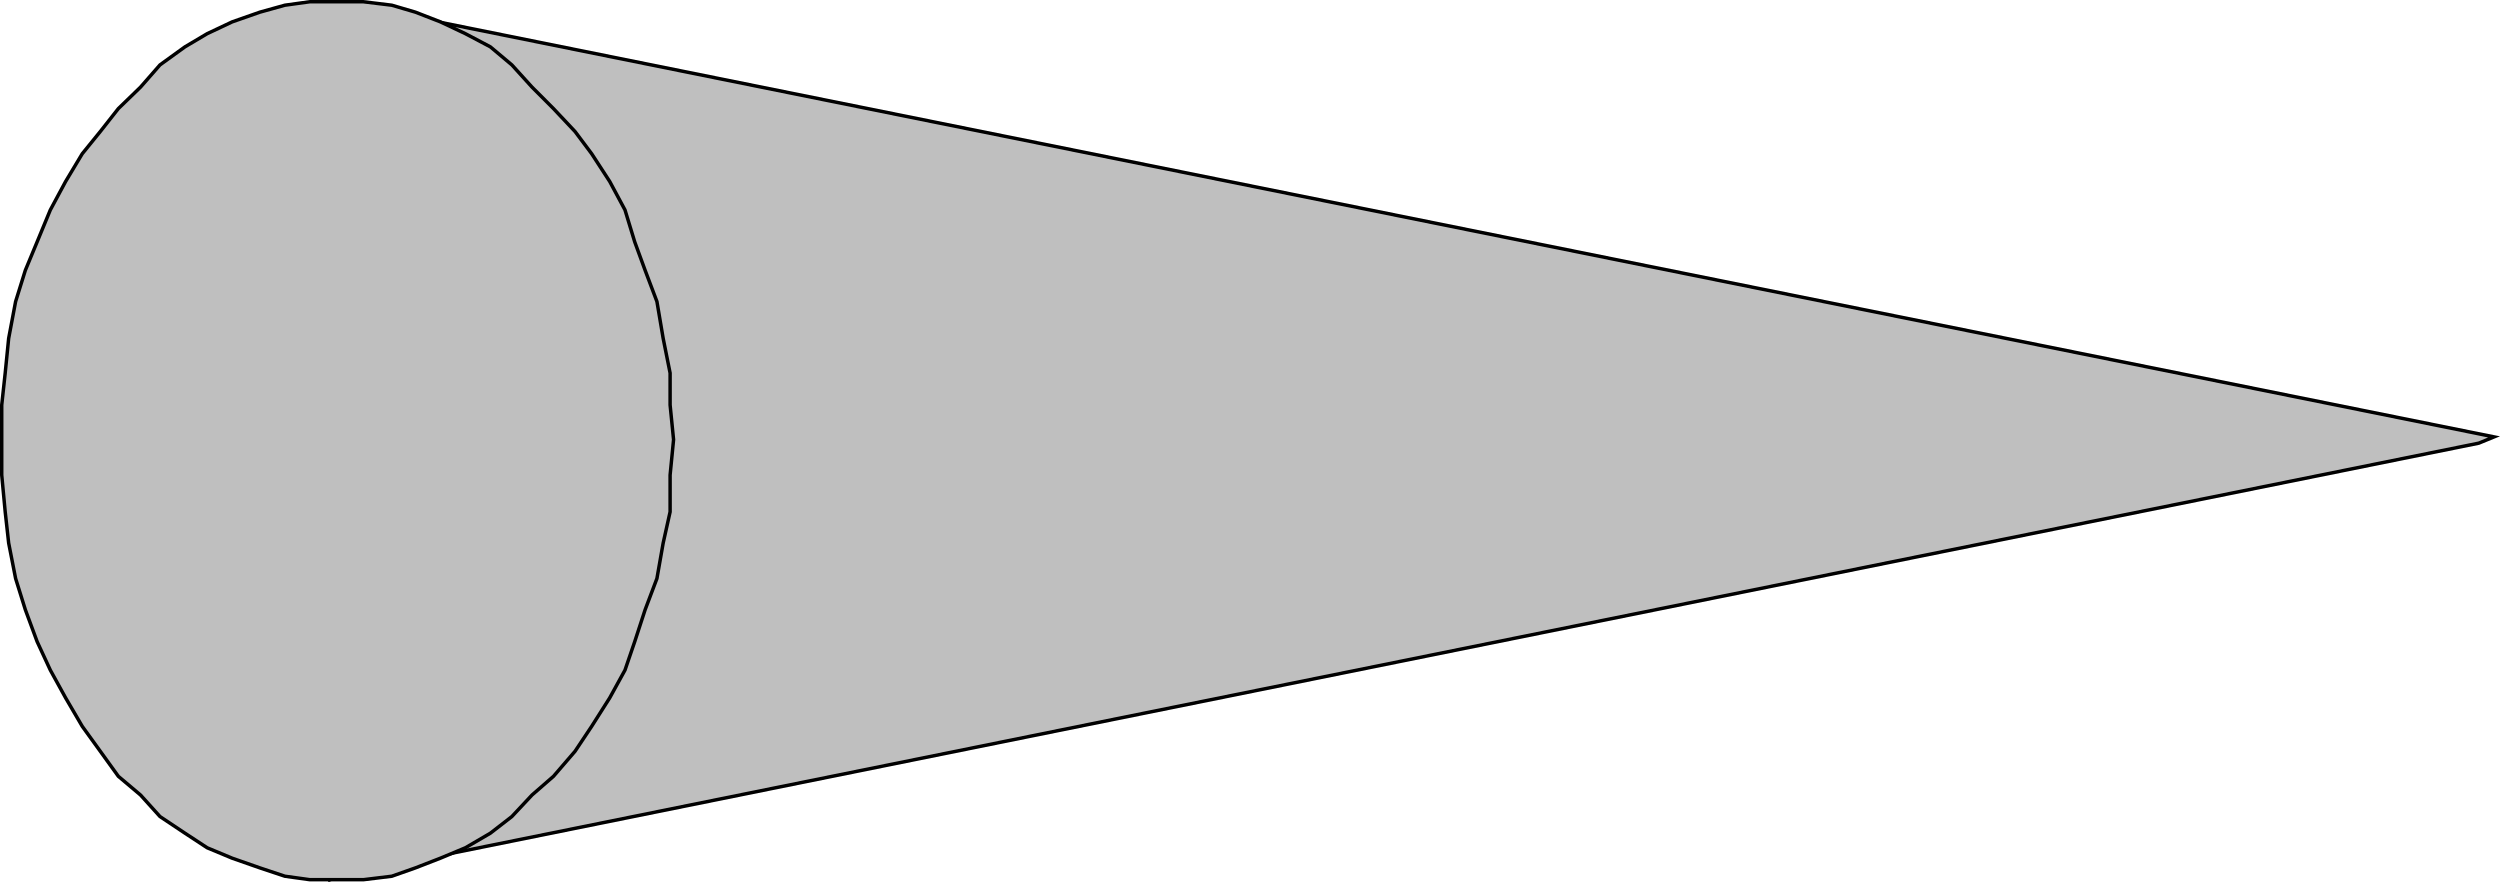 <svg xmlns="http://www.w3.org/2000/svg" width="360.207" height="127.124"><path fill="#bfbfbf" d="m48.75.25 310.6 62.699-2.2.902-308.4 62.399-1.2.5V.25h1.2"/><path fill="none" stroke="#000" stroke-miterlimit="10" stroke-width=".499" d="m48.75.25 310.6 62.699-2.2.902-308.4 62.399-1.2.5V.25Zm0 0"/><path fill="#bfbfbf" d="M48.75.25h-4.098l-3.602.5-3.597 1-4 1.402-3.602 1.7-3.2 1.898-3.6 2.601-2.801 3.2-3.2 3.1-2.597 3.298-2.602 3.203-2.398 4L7.25 30.25l-1.9 4.6-1.7 4.098-1.401 4.5-1 5.3-.5 5-.5 4.602v10.1l.5 5.3.5 4.5 1 5.102 1.402 4.5 1.7 4.598 1.899 4.1 2.203 4 2.398 4.102 2.602 3.598 2.597 3.601 3.2 2.7 2.8 3.1 3.602 2.4 3.2 2.1 3.6 1.5 4 1.4 3.598 1.199 3.602.5h7.7l4.1-.5 3.4-1.2 3.6-1.398 3.598-1.5 3.602-2.102 3.098-2.398 2.902-3.102 3.098-2.699 3.101-3.601 2.399-3.598 2.601-4.102 2.2-4 1.402-4.101 1.5-4.598 1.699-4.5.898-5.101 1-4.5v-5.301l.5-5.098-.5-5V53.75l-1-5-.898-5.301-1.7-4.5-1.5-4.098-1.402-4.601-2.199-4.098-2.601-4-2.399-3.203-3.101-3.297-3.098-3.102-2.902-3.199-3.098-2.601-3.602-1.9-3.597-1.7-3.603-1.4-3.398-1-4.102-.5h-3.6"/><path fill="none" stroke="#000" stroke-miterlimit="10" stroke-width=".499" d="M48.75.25h-4.098l-3.602.5-3.597 1-4 1.402-3.602 1.7-3.2 1.898-3.6 2.601-2.801 3.2-3.2 3.1-2.597 3.298-2.602 3.203-2.398 4L7.25 30.25l-1.9 4.6-1.7 4.098-1.401 4.5-1 5.3-.5 5-.5 4.602v10.1l.5 5.3.5 4.5 1 5.102 1.402 4.5 1.7 4.598 1.899 4.1 2.203 4 2.398 4.102 2.602 3.598 2.597 3.601 3.2 2.7 2.8 3.1 3.602 2.4 3.2 2.1 3.6 1.5 4 1.4 3.598 1.199 3.602.5h7.7l4.1-.5 3.4-1.2 3.6-1.398 3.598-1.5 3.602-2.102 3.098-2.398 2.902-3.102 3.098-2.699 3.101-3.601 2.399-3.598 2.601-4.102 2.2-4 1.402-4.101 1.5-4.598 1.699-4.5.898-5.101 1-4.5v-5.301l.5-5.098-.5-5V53.75l-1-5-.898-5.301-1.7-4.5-1.5-4.098-1.402-4.601-2.199-4.098-2.601-4-2.399-3.203-3.101-3.297-3.098-3.102-2.902-3.199-3.098-2.601-3.602-1.9-3.597-1.7-3.603-1.4-3.398-1-4.102-.5zm0 0"/></svg>
